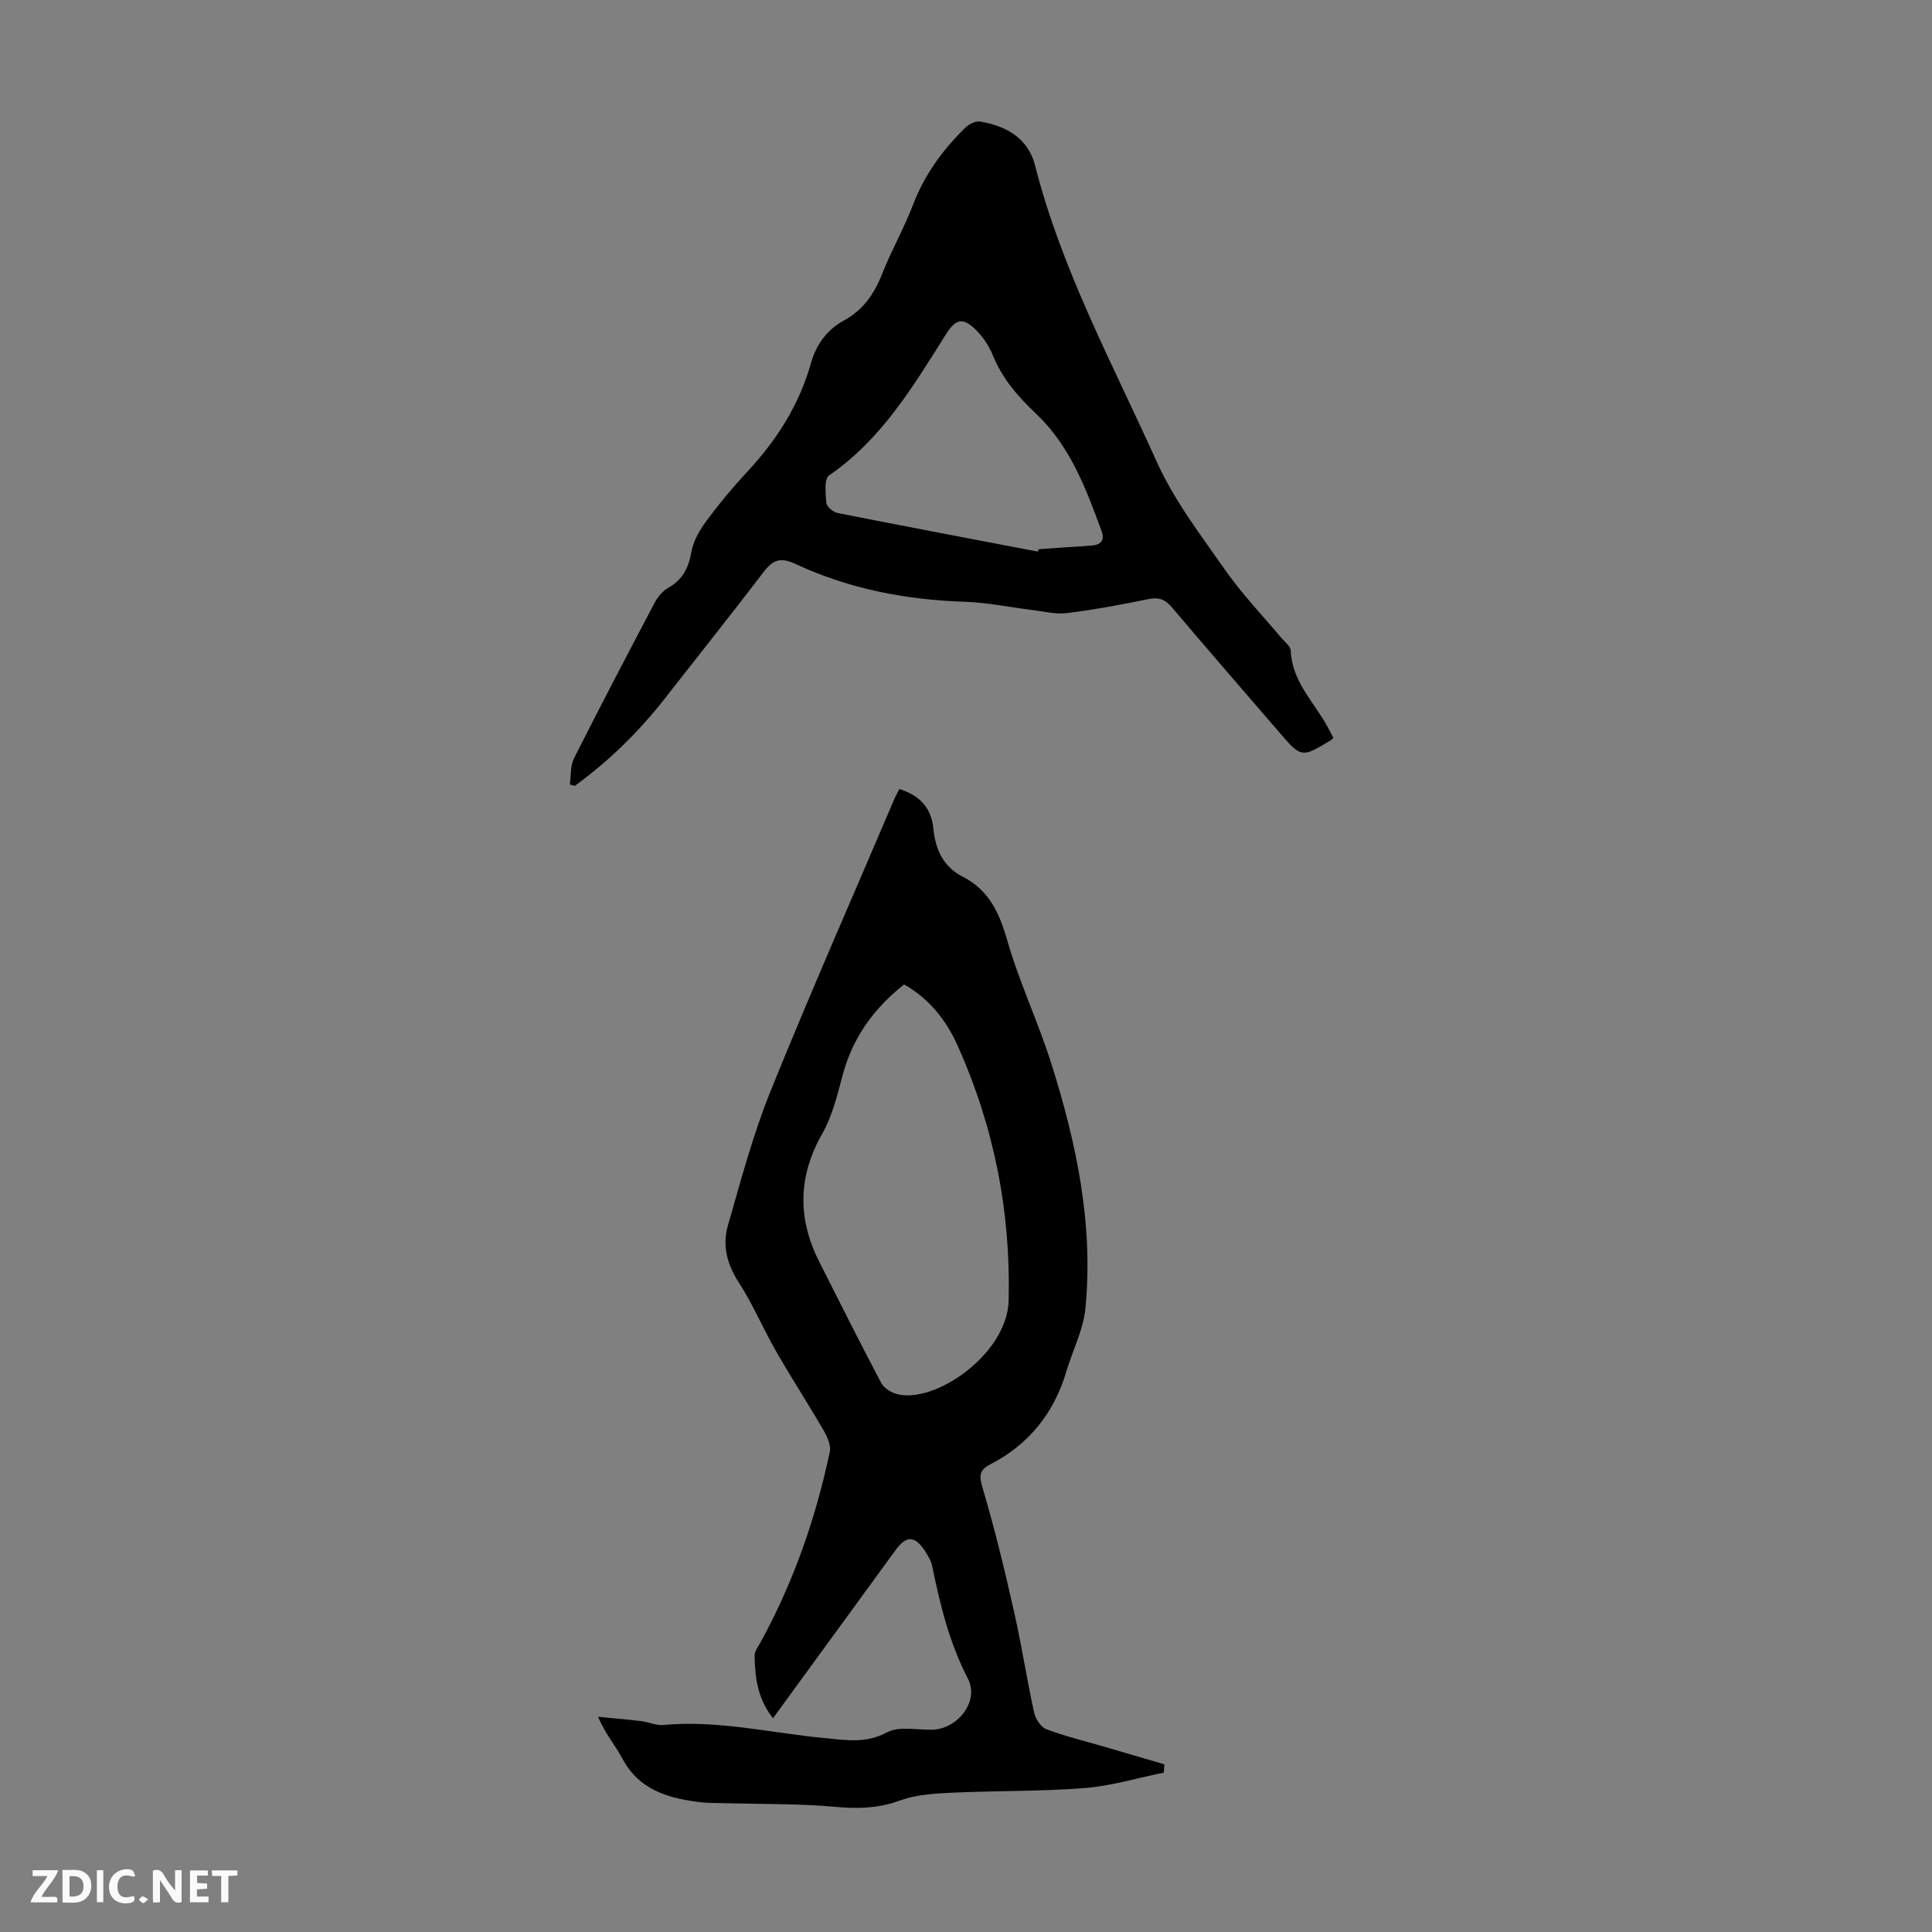 <svg enable-background="new 0 0 400 400" viewBox="0 0 400 400" xmlns="http://www.w3.org/2000/svg"><rect x="0" y="0" width="400" height="400" fill="#808080" stroke="none"/><g fill="#fbfafa"><path d="m37.59 393.81c-.92.31-1.52.05-2-.78-.7-1.2-1.52-2.34-2.47-3.78v4.59c-.55.03-.95.05-1.41.07-.03-.37-.06-.64-.06-.91 0-1.91 0-3.81 0-5.7 1.13-.41 1.77-.03 2.29.91.62 1.11 1.38 2.14 2.31 3.19v-4.2h1.35v6.61z"/><path d="m12.94 393.88v-6.75c1.9.19 3.93-.54 5.37 1.29.8 1.01.78 2.88.03 3.97-1.37 1.97-3.4 1.51-5.4 1.49m1.45-1.22c2.04.12 2.92-.58 2.89-2.21-.03-1.51-.98-2.19-2.89-2z"/><path d="m11.81 393.87h-5.49c.68-2.18 2.47-3.48 3.51-5.45h-3.08v-1.21h5.29c-.71 2.13-2.44 3.48-3.47 5.51.86 0 1.63.04 2.39-.01.79-.05 1.14.21.85 1.16"/><path d="m39.33 393.86v-6.61h3.7v1.07h-2.22v1.52c.68.04 1.34.09 2.07.13v1.07c-.72.05-1.38.09-2.1.14v1.48h2.4v1.19h-3.85z"/><path d="m27.71 388.56c-1.15-.3-2.46-.61-3.1.64-.37.73-.41 1.93-.06 2.67.63 1.35 1.99.93 3.17.68.35.94-.01 1.32-.93 1.46-1.62.25-3.05-.27-3.76-1.48-.73-1.24-.6-3.03.31-4.17.88-1.11 2.71-1.7 4-1.16.32.13.44.74.65 1.12-.1.08-.19.16-.28.24"/><path d="m49.15 387.24v1.07c-.59.02-1.17.05-1.87.08v5.44h-1.48v-5.44h-1.85c-.05-.4-.08-.73-.13-1.15z"/><path d="m20.06 387.21h1.33v6.62h-1.33z"/><path d="m30.68 393.25c-.49.38-.8.79-1.05.76-.32-.05-.6-.45-.9-.7.26-.24.51-.64.8-.67.29-.04.62.3 1.15.61"/></g><path d="m160.04 355.75c-3.19-4.04-3.75-8.46-3.8-12.97-.01-.89.7-1.81 1.17-2.67 6.84-12.43 11.46-25.68 14.39-39.52.28-1.34-.52-3.13-1.28-4.44-3.18-5.48-6.64-10.8-9.79-16.29-2.72-4.74-4.85-9.83-7.81-14.4-2.44-3.77-3.39-7.66-2.21-11.75 2.68-9.32 5.18-18.77 8.8-27.74 8.21-20.31 17.05-40.36 25.64-60.51.3-.7.68-1.37 1.05-2.1 4.13 1.3 6.6 3.81 7.03 8.12s1.98 7.93 6.11 10.04c5.36 2.74 7.55 7.42 9.18 13.11 2.47 8.65 6.39 16.87 9.11 25.46 5.23 16.51 8.79 33.37 7.09 50.82-.43 4.43-2.65 8.67-3.94 13.03-2.57 8.67-7.79 15.15-15.84 19.29-2.4 1.23-2.16 2.62-1.43 5.08 2.46 8.32 4.5 16.77 6.41 25.24 1.58 6.98 2.66 14.06 4.19 21.05.28 1.3 1.4 2.99 2.54 3.42 3.84 1.45 7.86 2.42 11.81 3.57 4.21 1.23 8.41 2.46 12.61 3.69-.04.57-.08 1.15-.11 1.72-5.47 1.11-10.9 2.77-16.43 3.2-9.13.72-18.33.53-27.49.96-3.62.17-7.41.41-10.76 1.63-4.59 1.68-8.98 1.71-13.73 1.27-7.1-.65-14.27-.51-21.42-.71-2.24-.06-4.49.01-6.7-.29-6.37-.84-12.18-2.61-15.55-8.92-1.45-2.72-3.53-5.12-5.07-8.7 2.98.29 5.97.54 8.95.9 1.54.19 3.09.94 4.57.8 11.29-1.06 22.27 1.66 33.37 2.71 4.43.42 8.55 1.17 12.96-1.19 2.47-1.32 6.12-.49 9.24-.54 5.37-.09 9.93-5.88 7.49-10.59-3.83-7.38-5.73-15.2-7.37-23.19-.24-1.17-.9-2.3-1.57-3.31-2.11-3.13-3.82-3.13-6.06-.06-8.37 11.48-16.73 22.96-25.35 34.78zm27.14-151.93c-6.39 5.04-10.72 11.17-12.77 18.95-1.08 4.08-2.12 8.33-4.17 11.94-5.04 8.86-5.13 17.57-.64 26.5 4.22 8.38 8.44 16.75 12.81 25.05.55 1.05 1.93 1.97 3.12 2.32 7.78 2.29 23.03-8.15 23.3-19.31.45-18.47-3.04-36.01-10.56-52.77-2.31-5.15-5.71-9.62-11.09-12.68z" fill="#010000"/><path d="m276.05 152.74c-.18.23-.23.34-.32.39-6.29 3.84-6.28 3.83-10.99-1.65-7.37-8.57-14.8-17.09-22.1-25.73-1.42-1.68-2.73-2.15-4.88-1.71-5.58 1.15-11.2 2.19-16.85 2.89-2.35.29-4.83-.34-7.23-.64-4.63-.56-9.24-1.55-13.88-1.7-12.23-.39-24.02-2.66-35.1-7.83-3.13-1.46-4.68-.85-6.59 1.65-6.72 8.8-13.63 17.46-20.45 26.19-5.39 6.91-11.59 12.96-18.66 18.11-.34-.1-.69-.19-1.03-.29.27-1.82.08-3.86.87-5.41 5.43-10.78 11.03-21.48 16.66-32.15.64-1.22 1.65-2.48 2.82-3.14 3.01-1.68 4.24-4.13 4.83-7.46.4-2.27 1.72-4.53 3.12-6.43 2.59-3.51 5.39-6.88 8.36-10.07 6.13-6.56 10.82-13.85 13.28-22.61 1.03-3.68 3.24-6.86 6.8-8.79 3.92-2.12 6.26-5.43 7.88-9.56 1.92-4.88 4.56-9.48 6.43-14.38 2.37-6.21 6.13-11.38 10.8-15.95.76-.74 2.13-1.46 3.07-1.31 5.43.89 9.97 3.46 11.4 9.06 5.5 21.64 16.11 41.18 25.17 61.32 3.63 8.07 9.2 15.33 14.32 22.64 3.44 4.91 7.65 9.27 11.51 13.89.71.84 1.9 1.72 1.94 2.61.24 6.41 4.82 10.65 7.61 15.77.41.8.83 1.58 1.21 2.29zm-61.2-38.54c.06-.17.13-.33.19-.5 3.67-.25 7.34-.5 11.01-.75 1.88-.13 2.69-1.15 2.05-2.9-3.21-8.83-6.56-17.72-13.52-24.32-3.81-3.61-7.05-7.3-9.03-12.18-.77-1.91-2.02-3.78-3.48-5.23-2.71-2.68-4.2-2.31-6.19.84-6.8 10.79-13.32 21.78-24.22 29.26-1.05.72-.75 3.78-.57 5.71.07.78 1.4 1.9 2.32 2.08 13.81 2.74 27.63 5.35 41.44 7.99z" fill="#010000"/></svg>